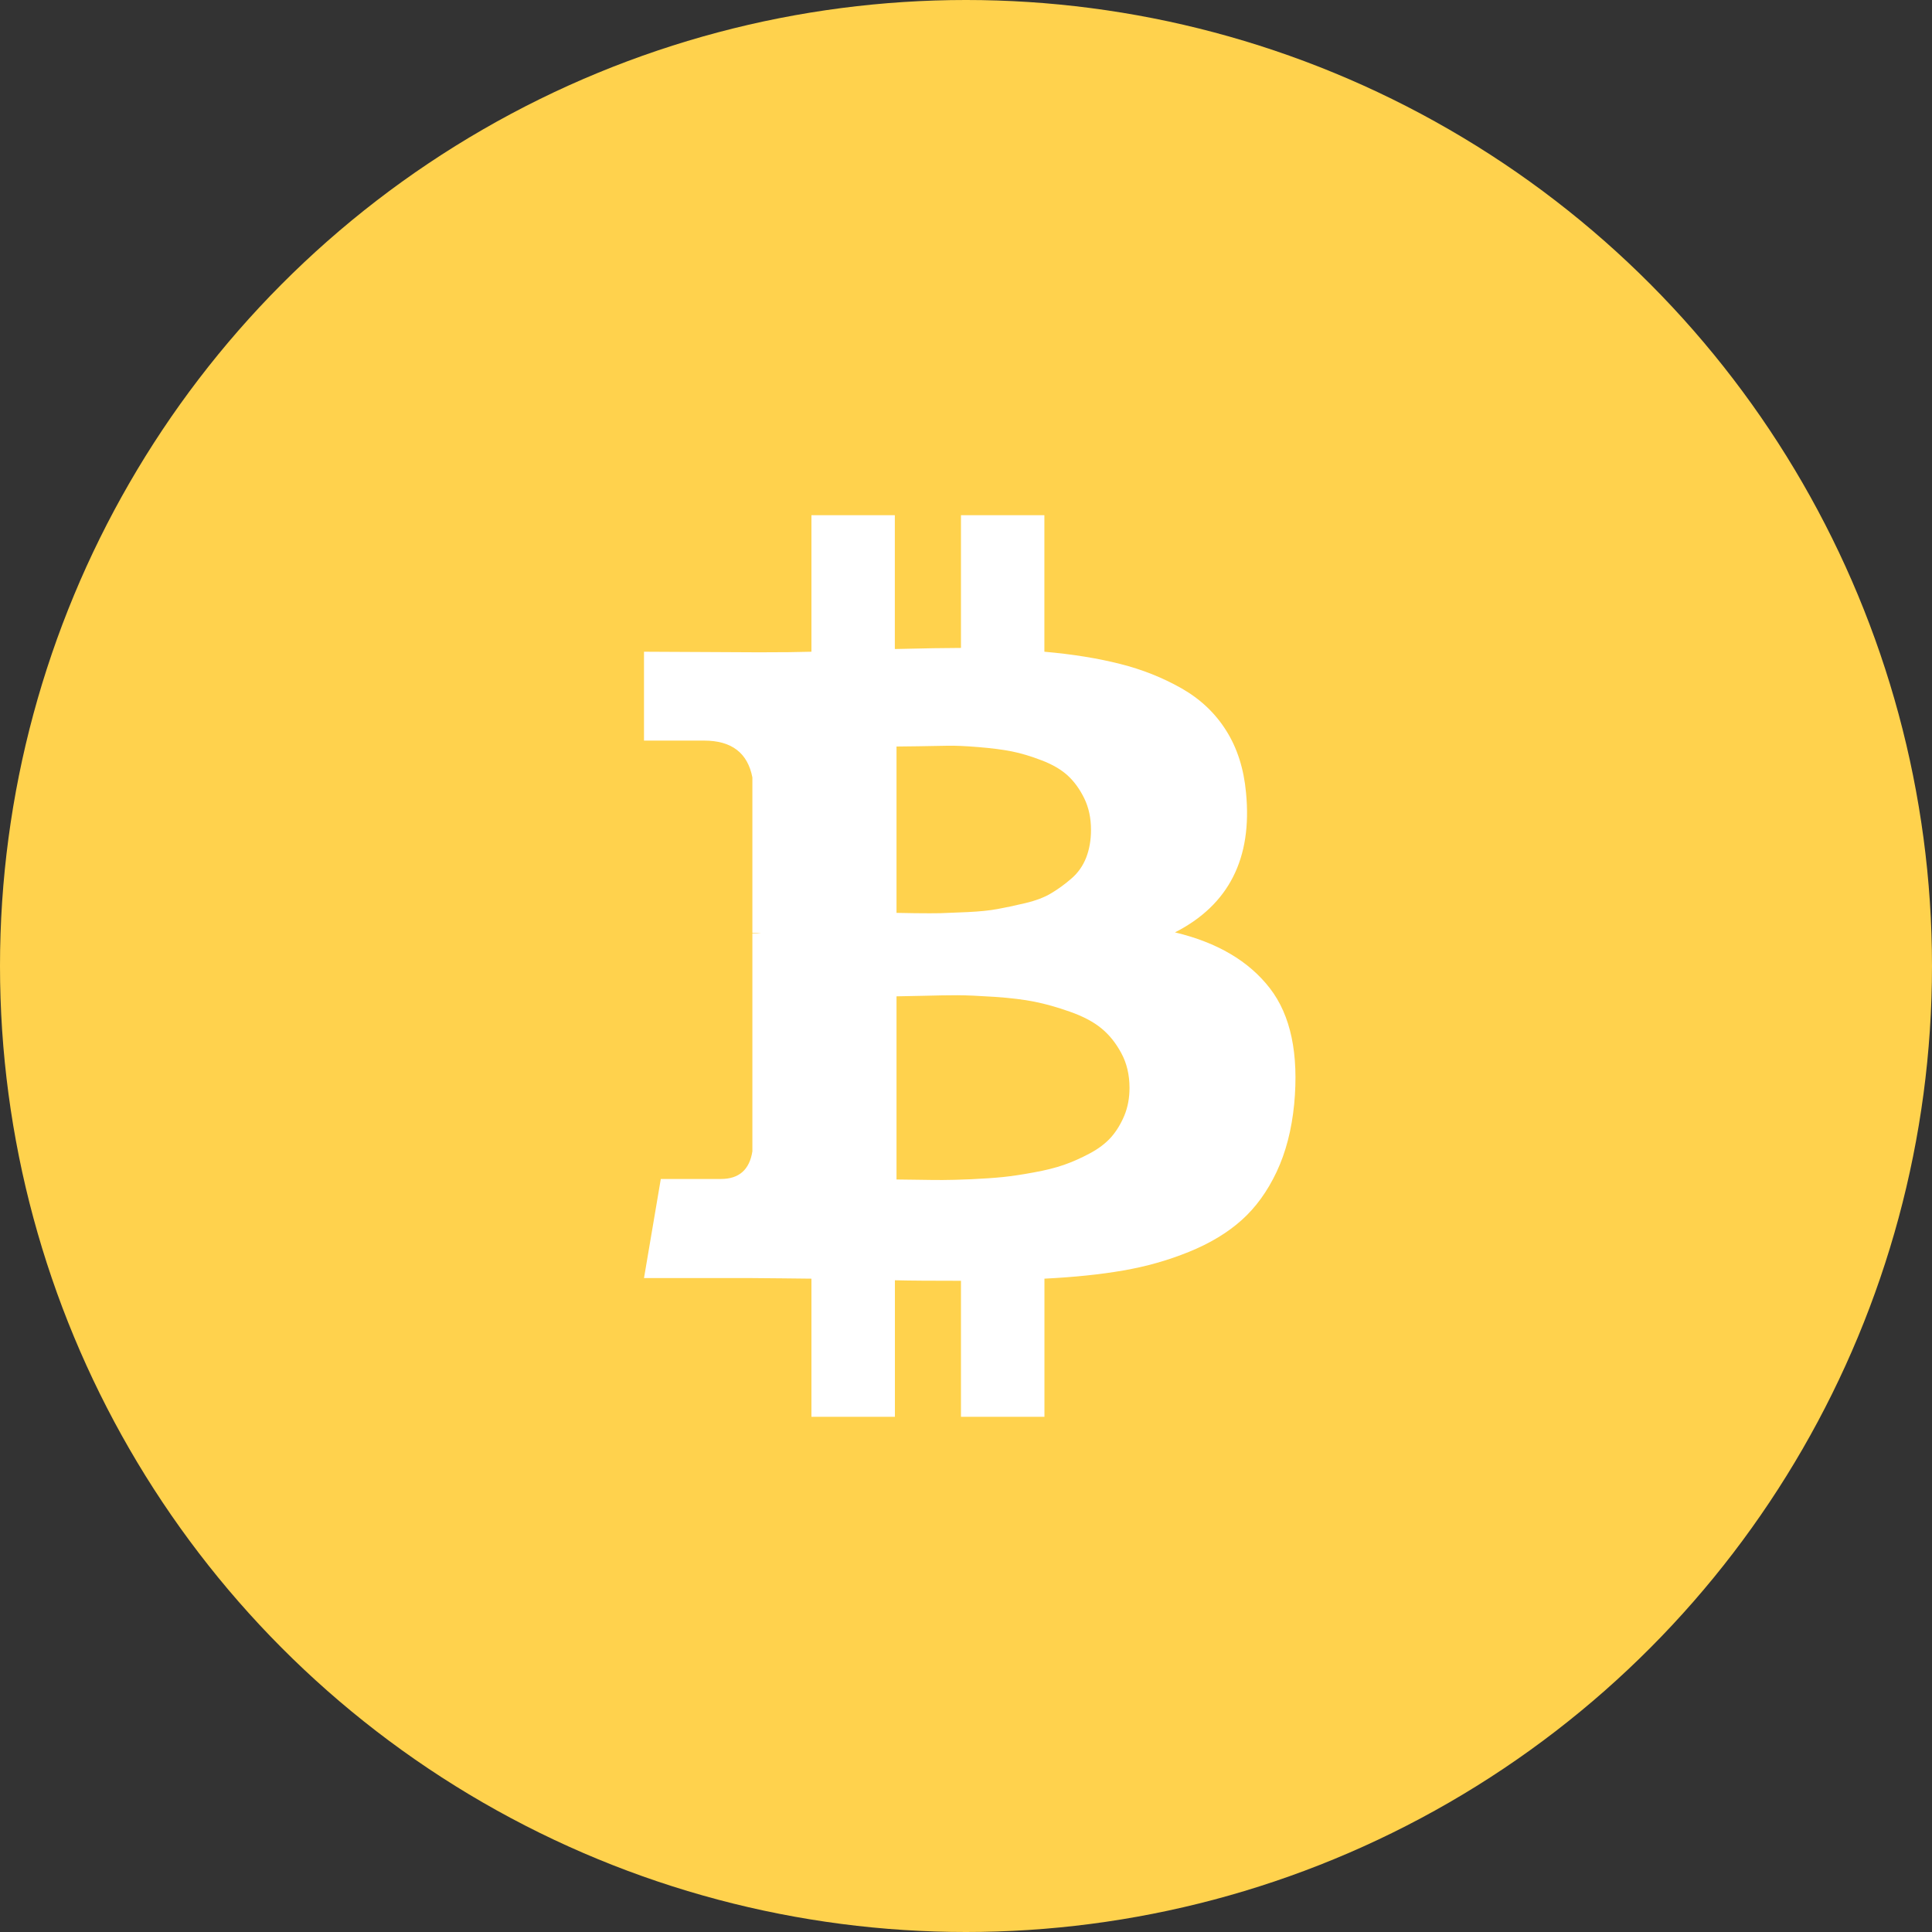 <?xml version="1.0" encoding="UTF-8"?>
<svg width="30px" height="30px" viewBox="0 0 30 30" version="1.1" xmlns="http://www.w3.org/2000/svg" xmlns:xlink="http://www.w3.org/1999/xlink">
    <rect x="0" y="0" width="30" height="30" fill="#333333" stroke="none"/>
    <!-- Generator: Sketch 59 (86127) - https://sketch.com -->
    <title>review/icons/payment3</title>
    <desc>Created with Sketch.</desc>
    <g id="1440" stroke="none" stroke-width="1" fill="none" fill-rule="evenodd">
        <g id="Lavachange-Review" transform="translate(-585, -650)" fill-rule="nonzero">
            <g id="02" transform="translate(535, 360)">
                <g id="review/icons/payment3" transform="translate(50, 290)">
                    <circle id="Oval" fill="#FFD24D" cx="15" cy="15" r="15"></circle>
                    <path d="M19.718,15.345 C19.392,14.924 18.902,14.635 18.245,14.478 C19.081,14.052 19.448,13.328 19.348,12.307 C19.314,11.937 19.212,11.616 19.04,11.344 C18.869,11.072 18.638,10.854 18.346,10.688 C18.055,10.523 17.737,10.396 17.395,10.31 C17.053,10.223 16.661,10.159 16.217,10.12 L16.217,8 L14.922,8 L14.922,10.061 C14.698,10.061 14.355,10.067 13.895,10.078 L13.895,8 L12.6,8 L12.6,10.12 C12.415,10.126 12.143,10.129 11.784,10.129 L10,10.12 L10,11.5 L10.934,11.5 C11.36,11.5 11.61,11.691 11.683,12.072 L11.683,14.487 C11.739,14.487 11.784,14.49 11.817,14.495 L11.683,14.495 L11.683,17.878 C11.638,18.164 11.475,18.307 11.195,18.307 L10.261,18.307 L10,19.846 L11.683,19.846 C11.789,19.846 11.944,19.848 12.146,19.85 C12.347,19.853 12.499,19.855 12.6,19.855 L12.6,22 L13.896,22 L13.896,19.88 C14.131,19.886 14.473,19.888 14.922,19.888 L14.922,22 L16.218,22 L16.218,19.855 C16.678,19.832 17.086,19.79 17.442,19.728 C17.798,19.667 18.139,19.57 18.464,19.438 C18.789,19.306 19.061,19.142 19.28,18.946 C19.499,18.75 19.68,18.5 19.823,18.197 C19.966,17.894 20.057,17.543 20.096,17.145 C20.169,16.366 20.043,15.765 19.718,15.345 Z M13.921,11.592 C13.96,11.592 14.071,11.591 14.253,11.588 C14.435,11.585 14.587,11.582 14.707,11.58 C14.828,11.577 14.991,11.584 15.195,11.601 C15.4,11.618 15.573,11.64 15.713,11.668 C15.853,11.696 16.007,11.742 16.176,11.807 C16.344,11.871 16.478,11.95 16.579,12.042 C16.68,12.135 16.766,12.253 16.836,12.396 C16.906,12.539 16.941,12.703 16.941,12.888 C16.941,13.045 16.916,13.188 16.866,13.317 C16.815,13.446 16.739,13.554 16.638,13.641 C16.538,13.728 16.434,13.804 16.327,13.868 C16.221,13.933 16.084,13.985 15.919,14.024 C15.754,14.063 15.609,14.094 15.486,14.116 C15.362,14.139 15.208,14.154 15.023,14.163 C14.838,14.171 14.698,14.177 14.602,14.18 C14.507,14.182 14.377,14.182 14.211,14.18 C14.046,14.177 13.949,14.175 13.921,14.175 L13.921,11.592 L13.921,11.592 L13.921,11.592 Z M17.459,17.322 C17.405,17.451 17.337,17.563 17.253,17.659 C17.168,17.754 17.058,17.838 16.92,17.911 C16.783,17.984 16.65,18.043 16.521,18.088 C16.392,18.133 16.236,18.172 16.054,18.205 C15.871,18.239 15.711,18.263 15.574,18.277 C15.437,18.291 15.273,18.302 15.082,18.311 C14.891,18.319 14.742,18.323 14.636,18.323 C14.529,18.323 14.395,18.322 14.232,18.319 C14.069,18.316 13.966,18.315 13.921,18.315 L13.921,15.471 C13.965,15.471 14.099,15.468 14.32,15.463 C14.542,15.457 14.723,15.454 14.863,15.454 C15.003,15.454 15.197,15.463 15.444,15.479 C15.69,15.496 15.898,15.521 16.066,15.555 C16.234,15.589 16.418,15.64 16.617,15.711 C16.816,15.781 16.978,15.866 17.101,15.967 C17.225,16.068 17.328,16.197 17.412,16.354 C17.497,16.511 17.539,16.691 17.539,16.893 C17.539,17.05 17.512,17.193 17.459,17.322 Z" id="Shape" fill="#FFFFFF"></path>
                </g>
            </g>
        </g>
    </g>
</svg>